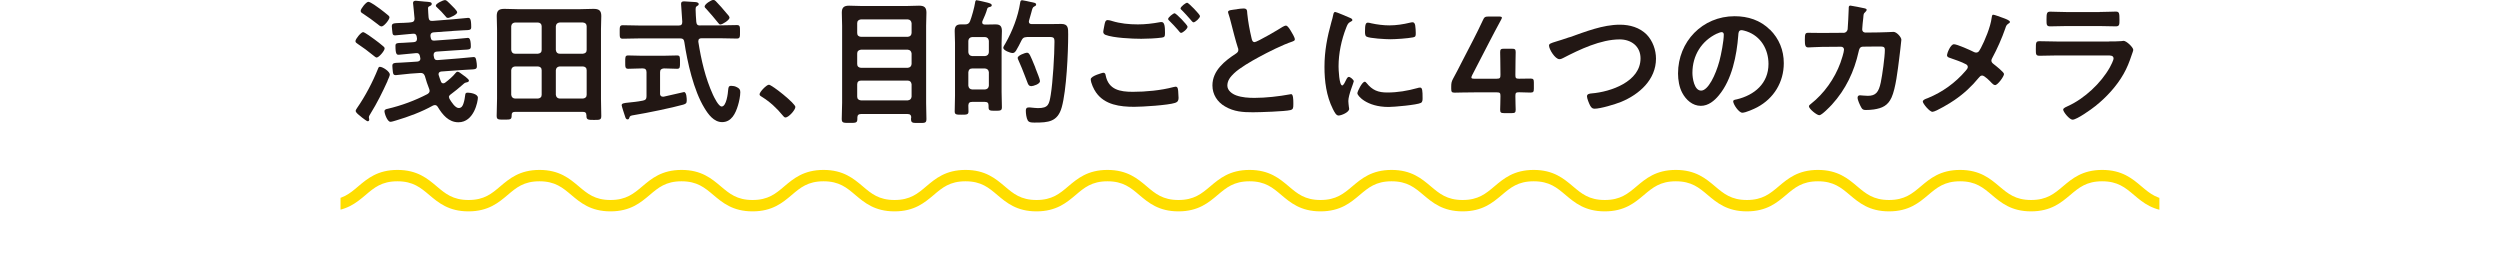 <?xml version="1.0" encoding="UTF-8"?>
<svg id="_レイヤー_2" data-name="レイヤー 2" xmlns="http://www.w3.org/2000/svg" xmlns:xlink="http://www.w3.org/1999/xlink" viewBox="0 0 330 33.41">
  <defs>
    <style>
      .cls-1 {
        fill: none;
      }

      .cls-1, .cls-2, .cls-3 {
        stroke-width: 0px;
      }

      .cls-2 {
        fill: #221714;
      }

      .cls-4 {
        clip-path: url(#clippath-1);
      }

      .cls-3 {
        fill: #ffde00;
      }

      .cls-5 {
        clip-path: url(#clippath);
      }
    </style>
    <clipPath id="clippath">
      <rect class="cls-1" width="330" height="30"/>
    </clipPath>
    <clipPath id="clippath-1">
      <rect class="cls-1" x="44.95" y="16.93" width="240.09" height="16.48"/>
    </clipPath>
  </defs>
  <g id="_レイヤー_2-2" data-name="レイヤー 2">
    <g class="cls-5">
      <g>
        <path class="cls-2" d="M49.73,7.6c-.13,0-.32-.18-.49-.31-.65-.54-1.3-1.01-2-1.48-.18-.13-.32-.2-.32-.38,0-.29.74-1.19,1.01-1.19.2,0,1.28.79,1.49.95.38.29.83.61,1.17.92.09.07.18.16.18.29,0,.31-.76,1.19-1.04,1.19ZM51.17,10.66c-.67,1.48-1.39,2.93-2.25,4.32-.07.11-.23.36-.23.49,0,.09.05.22.05.32,0,.13-.09.22-.2.22s-.5-.31-.76-.5c-.05-.05-.09-.09-.13-.11-.2-.16-.7-.52-.7-.76,0-.11.11-.27.18-.38,1.08-1.55,2.07-3.44,2.77-5.19.07-.2.13-.25.25-.25.36,0,1.31.61,1.31,1.03,0,.12-.23.67-.31.81ZM50.36,3.49c-.16,0-.38-.18-.5-.29-.61-.49-1.26-.94-1.93-1.39-.18-.11-.32-.18-.32-.38,0-.27.72-1.19,1.01-1.19s1.26.72,1.53.92c.29.22.85.65,1.1.87.09.07.16.16.16.27,0,.29-.72,1.19-1.04,1.19ZM59.27,12.8c0,.12.04.2.09.29.22.36.72,1.17,1.19,1.17.38,0,.54-.31.63-.61.13-.38.18-.76.23-1.13.02-.16.05-.29.32-.29.31,0,1.35.14,1.35.67,0,.45-.49,3.24-2.57,3.24-1.3,0-2.11-1.01-2.72-2.02-.09-.14-.2-.25-.38-.25-.11,0-.18.04-.27.07-1.48.83-3.24,1.48-4.86,1.96-.18.05-.56.18-.74.18-.41,0-.79-1.08-.79-1.4,0-.23.25-.29.43-.32,1.82-.43,3.58-1.08,5.24-1.94.16-.11.29-.22.29-.43,0-.09-.04-.16-.05-.23-.23-.58-.41-1.12-.58-1.73-.13-.31-.27-.41-.61-.4l-1.3.09c-.29.02-1.87.2-1.93.2-.29,0-.34-.14-.38-.41-.02-.18-.07-.63-.07-.81,0-.4.22-.4,1.06-.43.31-.02.7-.04,1.19-.07l1.04-.07c.23-.02.41-.13.41-.38,0-.05-.02-.09-.02-.13-.02-.09-.04-.18-.05-.25-.07-.27-.2-.38-.49-.36l-.41.04c-.31.02-1.84.18-1.89.18-.25,0-.43-.05-.43-1.17,0-.38.16-.38,1.03-.41.31-.02.68-.04,1.17-.07l.23-.02c.25-.02.41-.14.41-.41v-.09c-.02-.09-.02-.16-.04-.25-.05-.25-.18-.38-.45-.36l-.47.04c-.27.02-1.91.18-1.93.18-.2,0-.31-.07-.34-.29-.02-.16-.09-.74-.09-.9,0-.41.2-.41,1.08-.45.29-.02.67,0,1.15-.05l.34-.04c.32-.04.43-.18.43-.5-.02-.07-.05-.65-.11-1.17-.04-.47-.09-.86-.09-.88,0-.23.18-.29.38-.29.09,0,.99.09,1.15.11.67.05.94.05.94.31,0,.18-.16.23-.31.31-.13.05-.18.13-.18.27,0,.32.05.85.07,1.19.04.34.16.5.52.47l2.77-.22c.27-.02,1.87-.18,1.91-.18.25,0,.43.05.43,1.21,0,.4-.16.4-1.03.43-.29.02-.68.04-1.19.07l-2.75.2c-.23.02-.41.14-.41.41v.09c.02.09.02.16.04.23.05.27.18.38.47.36l2.5-.18c.27-.02,1.82-.18,1.94-.18s.38.05.38,1.13c0,.41-.18.41-1.06.45-.31.02-.67.04-1.13.07l-2.32.16c-.23.02-.4.14-.4.4v.11l.05.25c.05.29.2.38.49.36l2.79-.22c.29-.02,1.87-.18,1.93-.18.29,0,.32.18.38.52.04.16.07.5.07.67,0,.43-.18.43-1.08.47-.31.02-.68.04-1.17.07l-2.47.18c-.2.04-.34.13-.34.34,0,.05,0,.11.02.14.09.29.18.56.29.83.05.14.14.25.31.25.11,0,.16-.04.25-.09.5-.38,1.01-.81,1.4-1.3.07-.09.14-.14.25-.14.14,0,.36.16.52.29.2.14.97.67.97.87,0,.22-.27.23-.41.27-.16.02-.32.2-.43.29-.52.45-1.03.88-1.58,1.28-.13.09-.23.22-.23.38ZM59.11,2.36c-.16,0-.23-.11-.32-.23-.32-.38-.72-.81-1.1-1.15-.07-.05-.16-.14-.16-.25,0-.25.94-.72,1.22-.72.16,0,.36.2.59.43l.2.2c.18.18.81.77.81.99,0,.29-.97.74-1.24.74Z"/>
        <path class="cls-2" d="M77.4,15.18c0-.29-.14-.41-.41-.41h-9.04c-.29,0-.41.13-.41.41,0,.61-.11.61-1.01.61-.77,0-.97,0-.97-.5,0-.76.05-1.49.05-2.25V3.82c0-.58-.04-1.13-.04-1.71,0-.74.31-.94,1.01-.94.56,0,1.13.04,1.71.04h8.34c.58,0,1.15-.04,1.71-.04.7,0,1.03.2,1.03.94,0,.58-.04,1.13-.04,1.71v9.24c0,.76.04,1.49.04,2.25,0,.52-.2.52-.97.52s-.99-.02-.99-.52v-.13ZM71.5,3.47c0-.3-.18-.47-.49-.5h-3.03c-.31.04-.47.2-.5.5v3.12c.04.32.2.5.5.5h3.03c.31-.04.49-.18.49-.5v-3.12ZM71.5,9.27c0-.31-.18-.47-.49-.5h-3.03c-.31.04-.47.2-.5.5v3.24c.04.31.2.47.5.5h3.03c.31-.04.49-.2.49-.5v-3.24ZM76.95,7.09c.31-.04.49-.18.49-.5v-3.12c0-.3-.18-.47-.49-.5h-3.08c-.31.04-.47.2-.5.5v3.12c.04.32.2.5.5.5h3.08ZM73.37,12.51c.04.31.2.47.5.5h3.08c.31-.04.49-.2.49-.5v-3.24c0-.31-.18-.47-.49-.5h-3.08c-.31.04-.47.2-.5.5v3.24Z"/>
        <path class="cls-2" d="M92.43,3.35h2.61c.74,0,1.49-.04,2.23-.04.43,0,.41.23.41.88s.02.9-.41.9c-.74,0-1.49-.04-2.23-.04h-2.43c-.25,0-.43.09-.43.38v.09c.38,2.4.92,4.77,1.93,6.99.16.34.74,1.55,1.15,1.55.63,0,.83-1.75.86-2.21.04-.31.04-.52.41-.52.23,0,.49.05.7.16.34.16.49.31.49.67,0,.52-.16,1.28-.31,1.76-.31,1.04-.85,2.2-2.09,2.2-1.1,0-1.84-1.04-2.34-1.87-1.42-2.32-2.25-6.03-2.65-8.71-.05-.36-.22-.47-.56-.47h-5.33c-.74,0-1.48.04-2.23.04-.43,0-.41-.22-.41-.88s-.02-.9.41-.9c.76,0,1.5.04,2.23.04h5.15c.34,0,.47-.14.47-.49,0-.02-.16-2.34-.16-2.38,0-.25.16-.32.4-.32.11,0,1.26.07,1.44.09.16,0,.49.05.49.27,0,.14-.13.22-.27.29-.14.11-.14.25-.14.41,0,.27.05,1.31.09,1.66s.18.47.52.47ZM87.12,12.35c0,.22.11.41.36.41h.13c.29-.07,2.67-.61,2.68-.61.34,0,.36.86.36,1.1,0,.38-.11.45-.45.56-1.44.41-4.93,1.13-6.45,1.37-.52.09-.59.09-.68.36-.04.13-.09.22-.22.22-.2,0-.27-.14-.36-.45-.07-.2-.43-1.3-.43-1.42,0-.25.29-.29.99-.36.43-.05,1.03-.09,1.82-.25.36-.07.47-.23.47-.58v-3.17c0-.34-.16-.5-.5-.5h-.09c-.59,0-1.21.05-1.82.05-.41,0-.4-.23-.4-.88s-.02-.88.38-.88c.58,0,1.22.04,1.84.04h2.79c.63,0,1.28-.04,1.84-.04.4,0,.38.23.38.88s.02.88-.38.88c-.59,0-1.17-.05-1.75-.05-.34.04-.5.16-.5.5v2.83ZM95.11,3.24c-.14,0-.23-.11-.31-.22-.5-.63-1.03-1.24-1.57-1.84-.09-.09-.22-.2-.22-.32,0-.31.86-.87,1.15-.87.13,0,.23.07.32.16.5.5.97,1.06,1.44,1.62.11.12.38.4.38.56,0,.31-.92.9-1.21.9Z"/>
        <path class="cls-2" d="M101.48,11.18c.41,0,3.51,2.48,3.51,2.94,0,.4-.9,1.39-1.31,1.39-.14,0-.27-.16-.36-.27-.77-.95-1.69-1.8-2.74-2.45-.13-.07-.32-.18-.32-.34,0-.31.92-1.26,1.22-1.26Z"/>
        <path class="cls-2" d="M120.29,15.54c0-.34-.16-.49-.49-.49h-6.14c-.32,0-.49.14-.49.47v.18c0,.54-.23.52-1.03.52s-1.03.02-1.03-.52c0-.7.05-1.42.05-2.14V3.4c0-.58-.04-1.17-.04-1.75,0-.68.31-.9.95-.9.52,0,1.04.04,1.58.04h6.1c.52,0,1.04-.04,1.57-.04.68,0,.97.22.97.92,0,.58-.04,1.15-.04,1.73v10.19c0,.7.04,1.42.04,2.12,0,.56-.23.52-1.03.52h-.32c-.43,0-.68-.04-.68-.45v-.25ZM119.83,4.86c.31-.04.47-.18.5-.5v-1.3c-.04-.3-.2-.47-.5-.5h-6.19c-.31.04-.49.2-.49.5v1.3c0,.32.18.47.49.5h6.19ZM113.15,8.45c0,.31.18.47.49.5h6.19c.31-.04.47-.2.5-.5v-1.39c-.04-.31-.2-.47-.5-.5h-6.19c-.31.04-.49.2-.49.5v1.39ZM113.15,12.75c0,.31.18.47.49.5h6.19c.31-.04.47-.2.5-.5v-1.62c-.04-.3-.2-.49-.5-.49h-6.19c-.31,0-.49.18-.49.49v1.62Z"/>
        <path class="cls-2" d="M128.95.04c.14,0,1.26.27,1.46.32.27.09.5.14.5.34,0,.14-.14.2-.25.21-.13.04-.29.07-.34.23-.16.58-.4,1.12-.65,1.67,0,.04-.02.09-.02.14,0,.22.14.27.32.29h.23c.4,0,.81-.02,1.22-.02.63,0,.83.27.83.88,0,.52-.04,1.03-.04,1.55v6.48c0,.67.04,1.35.04,2.02,0,.45-.18.47-.88.47s-.88-.02-.88-.47v-.21c0-.36-.14-.49-.49-.49h-1.69c-.32,0-.47.12-.49.47,0,.27.02.54.02.81,0,.41-.27.41-.92.41s-.9,0-.9-.43c0-.68.04-1.37.04-2.07v-6.99c0-.52-.04-1.03-.04-1.55,0-.59.18-.88.81-.88h.56c.34,0,.52-.11.65-.41.23-.58.58-1.84.67-2.45.02-.14.04-.34.23-.34ZM130.03,7.4c.31-.04.47-.2.5-.5v-1.51c-.04-.31-.2-.47-.5-.5h-1.71c-.31.04-.47.2-.5.5v1.51c.04.31.2.47.5.5h1.71ZM128.32,9.04c-.31,0-.47.18-.5.49v1.78c.04.31.2.47.5.5h1.71c.31-.04.47-.2.5-.5v-1.78c-.04-.31-.2-.45-.5-.49h-1.71ZM135.52,4.9c-.36,0-.52.11-.68.43-.2.4-.49.99-.72,1.35-.11.16-.23.32-.45.32-.31,0-1.24-.34-1.24-.7,0-.11.22-.47.29-.58.92-1.62,1.66-3.51,1.94-5.35.04-.18.04-.34.27-.34.13,0,.88.18,1.08.22.4.09.76.11.76.34,0,.16-.14.22-.25.27-.2.09-.25.25-.38.77-.07.25-.16.61-.31,1.1,0,.05-.02.09-.02.14,0,.23.18.31.38.31h2.41c.49,0,.99-.02,1.48-.02.94,0,.92.56.92,1.4,0,2.43-.22,7.35-.85,9.6-.54,1.93-1.78,2.02-3.55,2.02-.31,0-.77.02-.94-.29-.18-.32-.25-.9-.25-1.28,0-.29.09-.43.4-.43.09,0,.23,0,.32.02.25.02.63.07.88.07,1.39,0,1.48-.5,1.69-1.77.27-1.64.49-5.28.49-6.97,0-.72-.14-.65-1.39-.65h-2.29ZM136.08,11.36c-.22,0-.31-.14-.4-.32-.2-.45-.58-1.62-1.24-3.08-.04-.09-.11-.22-.11-.32,0-.31.97-.68,1.24-.68.31,0,.43.36.99,1.71.04.07.09.22.14.38.22.56.58,1.44.58,1.66,0,.38-.88.67-1.21.67Z"/>
        <path class="cls-2" d="M145.63,9.6c.23,0,.29.16.32.36.38,1.89,1.89,2.16,3.58,2.16s3.69-.18,5.38-.63c.07-.02.2-.05.27-.05.31,0,.31.36.34.59.02.18.05.72.05.9,0,.32-.11.54-.45.65-.94.31-4.32.52-5.4.52-1.87,0-3.89-.25-5.04-1.89-.29-.4-.7-1.26-.7-1.75,0-.45,1.62-.86,1.64-.86ZM146.78,2.77c1.1.34,2.27.45,3.42.45.97,0,1.94-.11,2.9-.29.07-.02.16-.02.23-.02.41,0,.45.67.45,1.44,0,.45-.05.56-.4.61-.79.11-1.93.16-2.74.16-1.17,0-3.67-.11-4.72-.52-.16-.07-.29-.2-.29-.38,0-.2.13-.72.16-.94.07-.32.11-.63.43-.63.16,0,.4.07.54.11ZM156.76,3.53c0,.27-.63.81-.86.81-.11,0-.22-.14-.43-.41-.34-.4-.72-.79-1.1-1.17-.05-.05-.18-.16-.18-.25,0-.22.68-.76.86-.76.2,0,1.71,1.55,1.71,1.78ZM158.4,2.12c0,.27-.63.83-.86.83-.11,0-.27-.22-.47-.45-.34-.41-.7-.77-1.06-1.15-.07-.05-.18-.16-.18-.23,0-.23.68-.76.88-.76.18,0,1.69,1.55,1.69,1.76Z"/>
        <path class="cls-2" d="M163.28,1.21c.27-.04.58-.09.86-.09.5,0,.47.27.5.68.11,1.08.31,2.16.56,3.22.05.23.11.54.41.54.32,0,3.21-1.69,3.67-2,.14-.07.31-.18.47-.18.23,0,.54.54.65.72.14.23.52.85.52,1.1,0,.18-.2.23-.34.29-1.3.43-3.22,1.4-4.45,2.07-.96.52-2.49,1.4-3.24,2.12-.47.45-.88.94-.88,1.62,0,.65.63,1.1,1.19,1.3.76.27,1.6.32,2.39.32,1.51,0,3.24-.2,4.7-.47.05-.02.11-.02.16-.02.25,0,.27.74.27,1.12v.22c0,.47-.02.67-.38.76-.68.18-4.09.29-4.95.29-1.33,0-2.5-.07-3.69-.77-1.01-.58-1.66-1.58-1.66-2.77,0-1.96,1.62-3.24,3.11-4.21.18-.13.31-.25.31-.47,0-.14-.02-.22-.07-.32-.22-.65-.72-2.56-.9-3.29-.11-.41-.2-.81-.34-1.19-.02-.07-.05-.14-.05-.22,0-.27.59-.27,1.17-.36Z"/>
        <path class="cls-2" d="M178.15,2.34c.14.05.36.13.36.31,0,.11-.07.13-.25.23-.31.16-.38.32-.56.77-.63,1.6-1.01,3.4-1.01,5.11,0,.34.07,2.52.49,2.52.16,0,.41-.52.49-.7.11-.23.22-.43.38-.43.18,0,.65.38.65.58,0,.16-.72,1.8-.72,2.61,0,.18.05.59.07.76.02.09.04.2.04.27,0,.45-1.03.88-1.4.88-.31,0-.52-.4-.76-.88-.85-1.71-1.1-3.64-1.1-5.53,0-2.11.36-3.94.92-5.96.09-.31.18-.59.23-.9.04-.16.07-.4.27-.4.14,0,1.66.65,1.91.76ZM180.38,10.95c.77.96,1.53,1.26,2.74,1.26,1.35,0,2.67-.22,3.96-.58.09-.04.27-.07.38-.07.29,0,.32.43.32,1.35,0,.22.02.54-.22.67-.5.27-3.55.54-4.27.54-2.92,0-4.12-1.51-4.12-1.8,0-.25.63-1.53.97-1.53.11,0,.18.09.23.16ZM181.03,3.08c.74.16,1.6.27,2.36.27.9,0,1.85-.14,2.74-.36.09-.02.22-.05.32-.05.25,0,.32.22.36.43.04.32.07.65.07.97,0,.38,0,.52-.34.59-.72.14-2.27.25-3.03.25-.56,0-2.77-.11-3.15-.36-.2-.13-.18-.5-.18-.7,0-.86.09-1.13.38-1.13.13,0,.32.05.47.09Z"/>
        <path class="cls-2" d="M200.03,12.68c0,.61.04,1.67.04,1.8,0,.38-.11.45-.52.45h-1.01c-.41,0-.52-.07-.52-.45,0-.13.04-1.19.04-1.8,0-.41-.07-.49-.49-.49h-2.84c-1.04,0-2.59.04-2.72.04-.38,0-.45-.11-.45-.52v-.3c0-.43.05-.67.25-1.03.4-.72.77-1.46,1.13-2.16l1.58-3.06c.38-.74.79-1.57,1.22-2.49.18-.41.29-.49.76-.49h1.35c.27,0,.4.04.4.16,0,.07-.05.16-.13.31-.58,1.06-1.04,1.95-1.49,2.81l-2.3,4.45c-.07.14-.11.25-.11.32,0,.13.13.16.4.16h2.95c.43,0,.49-.11.49-.52,0-1.22-.04-2.86-.04-2.99,0-.38.11-.45.52-.45h1.01c.41,0,.52.07.52.45,0,.12-.04,1.75-.04,3.02,0,.41.07.49.49.49.49,0,1.37-.02,1.5-.02.38,0,.45.11.45.52v.81c0,.41-.07.52-.45.52-.13,0-1.01-.04-1.5-.04-.41,0-.49.07-.49.49Z"/>
        <path class="cls-2" d="M207.18,4.92c2.11-.74,4.38-1.66,6.64-1.66,1.31,0,2.61.36,3.55,1.31.79.83,1.22,2.02,1.22,3.17,0,2.77-2.2,4.72-4.61,5.71-.77.31-2.7.9-3.51.9-.31,0-.43-.18-.58-.43-.14-.27-.41-.92-.41-1.21,0-.32.38-.36.61-.38,2.52-.2,6.46-1.55,6.46-4.63,0-1.6-1.24-2.5-2.75-2.5-2.5,0-5.29,1.33-7.49,2.47-.14.07-.29.14-.47.14-.56,0-1.37-1.3-1.37-1.8,0-.23.22-.31.97-.54.41-.13.97-.29,1.73-.56Z"/>
        <path class="cls-2" d="M233.64,3.91c1.21,1.21,1.82,2.72,1.82,4.43,0,2.5-1.31,4.65-3.51,5.82-.41.22-1.53.72-1.96.72-.47,0-1.21-1.12-1.21-1.51,0-.18.27-.22.45-.25,2.36-.56,4.21-2.11,4.21-4.68,0-1.93-1.01-3.66-2.88-4.3-.16-.05-.52-.16-.68-.16-.41,0-.41.4-.43.7-.2,2.63-.83,5.83-2.56,7.9-.59.72-1.39,1.39-2.38,1.39-1.1,0-1.96-.79-2.45-1.71-.4-.74-.56-1.71-.56-2.56,0-4.21,3.22-7.56,7.47-7.56,1.76,0,3.39.52,4.66,1.78ZM226.64,4.43c-2.05.97-3.24,2.9-3.24,5.19,0,.67.23,2.34,1.15,2.34s1.91-2.05,2.41-3.89c.23-.86.58-2.65.58-3.51,0-.18-.09-.32-.29-.32-.14,0-.47.13-.61.2Z"/>
        <path class="cls-2" d="M243.35,4.34c.27,0,.49-.2.54-.47.04-.36.13-2.29.14-2.72,0-.18-.02-.41.23-.41.11,0,1.69.31,1.87.36.11.02.27.07.27.2,0,.11-.13.23-.2.31-.22.2-.2.21-.25.77-.04.25-.14,1.33-.14,1.51,0,.25.18.41.43.41l1.73-.02c.52,0,1.96-.07,1.98-.07.4,0,1.03.69,1.03,1.04,0,.18-.25,2.18-.29,2.52-.18,1.39-.45,3.89-1.01,5.11-.49,1.06-1.22,1.4-2.34,1.57-.34.05-.72.07-1.04.07-.36,0-.47-.07-.63-.36-.16-.29-.47-.95-.47-1.26,0-.2.11-.32.32-.32.18,0,.59.07,1.03.07,1.06,0,1.44-.49,1.71-1.76.2-.95.54-3.37.54-4.3,0-.49-.25-.45-1.06-.45l-1.82.02c-.45,0-.52.38-.58.65-.58,2.63-1.71,5.01-3.53,7-.25.27-1.33,1.4-1.66,1.4-.34,0-1.37-.85-1.37-1.17,0-.14.14-.23.25-.32,1.75-1.37,3.15-3.35,3.91-5.44.13-.34.47-1.42.47-1.73,0-.22-.16-.38-.38-.38l-2.54.02c-.49,0-1.57.07-1.8.07-.4,0-.45-.29-.45-.99,0-.77.04-.94.43-.94.59,0,1.21.02,1.8.02l2.86-.02Z"/>
        <path class="cls-2" d="M261.44,6.41c.58-1.1,1.31-2.86,1.46-4.07.02-.14.04-.4.2-.4s.99.31,1.26.41c.34.12.95.34.95.54,0,.11-.11.18-.2.23-.27.18-.31.32-.41.63-.45,1.3-1.08,2.72-1.73,3.92-.05.11-.11.2-.11.32,0,.23.16.36.34.5.23.18,1.33,1.04,1.33,1.28,0,.32-.83,1.46-1.17,1.46-.18,0-.34-.16-.45-.27-.23-.25-.95-.99-1.26-.99-.22,0-.32.14-.45.29-.94,1.15-1.98,2.11-3.21,2.95-.43.31-2.47,1.55-2.9,1.55-.4,0-1.28-1.1-1.28-1.35,0-.21.29-.32.52-.41.05-.02.11-.04.14-.05,1.93-.79,3.64-2.02,4.99-3.6.11-.13.29-.32.29-.5,0-.16-.09-.29-.23-.36-.61-.34-1.48-.61-2.14-.85-.18-.05-.38-.14-.38-.36,0-.2.45-1.44.92-1.44.43,0,2.18.79,2.65,1.03.11.04.16.07.27.07.36,0,.45-.29.59-.54Z"/>
        <path class="cls-2" d="M278.37,5.47c.41,0,1.24,0,1.62-.04.09-.02.23-.04.32-.04.38,0,1.28.86,1.28,1.19,0,.13-.14.47-.23.74-.29.87-.58,1.62-1.04,2.43-.9,1.6-2.29,3.11-3.73,4.25-.5.41-2.45,1.8-3.01,1.8-.41,0-1.24-1.03-1.24-1.33,0-.22.45-.38.63-.47,2.16-.97,4.38-3.04,5.53-5.11.13-.23.49-.94.49-1.17,0-.43-.49-.4-.77-.4h-6.7c-.76,0-1.51.04-2.29.04-.5,0-.5-.18-.5-.88,0-.92.02-1.04.52-1.04.76,0,1.53.04,2.3.04h6.82ZM277.16,1.58c.74,0,1.66-.05,2.12-.05s.49.2.49,1.1c0,.61,0,.85-.49.85-.72,0-1.42-.04-2.12-.04h-4.41c-.7,0-1.4.04-2.11.04-.5,0-.5-.21-.5-.88,0-.85.04-1.06.49-1.06.5,0,1.42.05,2.12.05h4.41Z"/>
      </g>
      <g class="cls-4">
        <path class="cls-3" d="M305.62,27.9c-2.62,0-3.98-1.15-5.17-2.16-1.15-.97-2.14-1.81-4.21-1.81s-3.06.84-4.21,1.81c-1.2,1.01-2.55,2.16-5.17,2.16s-3.98-1.15-5.17-2.16c-1.15-.97-2.14-1.81-4.21-1.81s-3.06.84-4.21,1.81c-1.2,1.01-2.55,2.16-5.17,2.16s-3.97-1.15-5.17-2.16c-1.15-.97-2.13-1.81-4.2-1.81s-3.06.84-4.21,1.81c-1.2,1.01-2.55,2.16-5.17,2.16s-3.97-1.15-5.17-2.16c-1.15-.97-2.14-1.81-4.21-1.81s-3.06.84-4.21,1.81c-1.2,1.01-2.55,2.16-5.17,2.16s-3.97-1.15-5.17-2.16c-1.15-.97-2.14-1.81-4.21-1.81s-3.06.84-4.21,1.81c-1.2,1.01-2.55,2.16-5.17,2.16s-3.97-1.15-5.17-2.16c-1.15-.97-2.13-1.81-4.21-1.81s-3.06.84-4.21,1.81c-1.2,1.01-2.55,2.16-5.17,2.16s-3.97-1.15-5.17-2.16c-1.15-.97-2.13-1.81-4.21-1.81s-3.06.84-4.21,1.81c-1.2,1.01-2.55,2.16-5.17,2.16s-3.97-1.15-5.17-2.16c-1.14-.97-2.13-1.81-4.2-1.81s-3.06.84-4.21,1.81c-1.2,1.01-2.55,2.16-5.17,2.16s-3.97-1.15-5.17-2.16c-1.14-.97-2.13-1.81-4.2-1.81s-3.06.84-4.2,1.81c-1.2,1.01-2.55,2.16-5.17,2.16s-3.97-1.15-5.17-2.16c-1.14-.97-2.13-1.81-4.2-1.81s-3.06.84-4.2,1.81c-1.2,1.01-2.55,2.16-5.17,2.16s-3.97-1.15-5.17-2.16c-1.14-.97-2.13-1.81-4.2-1.81s-3.06.84-4.2,1.81c-1.2,1.01-2.55,2.16-5.17,2.16s-3.97-1.15-5.17-2.16c-1.15-.97-2.14-1.81-4.21-1.81s-3.06.84-4.2,1.81c-1.2,1.01-2.55,2.16-5.17,2.16s-3.97-1.15-5.17-2.16c-1.15-.97-2.14-1.81-4.21-1.81s-3.06.84-4.2,1.81c-1.2,1.01-2.55,2.16-5.17,2.16s-3.97-1.15-5.17-2.16c-1.15-.97-2.14-1.81-4.21-1.81s-3.06.84-4.2,1.81c-1.2,1.01-2.55,2.16-5.17,2.16s-3.97-1.15-5.17-2.16c-1.15-.97-2.13-1.81-4.21-1.81s-3.06.84-4.2,1.81c-1.2,1.01-2.55,2.16-5.17,2.16s-3.97-1.15-5.17-2.16c-1.15-.97-2.13-1.81-4.2-1.81-.41,0-.75-.33-.75-.75s.33-.75.75-.75c2.62,0,3.97,1.15,5.17,2.16,1.15.97,2.14,1.81,4.21,1.81s3.06-.84,4.2-1.81c1.2-1.01,2.55-2.16,5.17-2.16s3.97,1.15,5.17,2.16c1.15.97,2.13,1.81,4.21,1.81s3.06-.84,4.2-1.81c1.2-1.01,2.55-2.16,5.17-2.16s3.97,1.15,5.17,2.16c1.15.97,2.13,1.81,4.21,1.81s3.06-.84,4.2-1.81c1.2-1.01,2.55-2.16,5.17-2.16s3.97,1.15,5.17,2.16c1.15.97,2.13,1.81,4.2,1.81s3.06-.84,4.21-1.81c1.2-1.01,2.55-2.16,5.17-2.16s3.97,1.15,5.17,2.16c1.15.97,2.13,1.81,4.2,1.81s3.06-.84,4.2-1.81c1.2-1.01,2.55-2.16,5.17-2.16s3.97,1.15,5.17,2.16c1.14.97,2.13,1.81,4.2,1.81s3.06-.84,4.2-1.81c1.2-1.01,2.55-2.16,5.17-2.16s3.97,1.15,5.17,2.16c1.14.97,2.13,1.81,4.2,1.81s3.06-.84,4.2-1.81c1.2-1.01,2.55-2.16,5.17-2.16s3.97,1.15,5.17,2.16c1.14.97,2.13,1.81,4.2,1.81s3.06-.84,4.21-1.81c1.2-1.01,2.55-2.16,5.17-2.16s3.97,1.15,5.17,2.16c1.14.97,2.13,1.81,4.2,1.81s3.06-.84,4.21-1.81c1.2-1.01,2.55-2.16,5.17-2.16s3.97,1.15,5.17,2.16c1.15.97,2.14,1.81,4.21,1.81s3.06-.84,4.21-1.81c1.2-1.01,2.55-2.16,5.17-2.16s3.97,1.15,5.17,2.16c1.15.97,2.13,1.81,4.21,1.81s3.06-.84,4.21-1.81c1.2-1.01,2.55-2.16,5.17-2.16s3.97,1.15,5.17,2.16c1.15.97,2.14,1.81,4.21,1.81s3.06-.84,4.21-1.81c1.2-1.01,2.55-2.16,5.17-2.16s3.97,1.15,5.17,2.16c1.15.97,2.14,1.81,4.21,1.81s3.06-.84,4.21-1.81c1.2-1.01,2.55-2.16,5.17-2.16s3.97,1.15,5.17,2.16c1.15.97,2.14,1.81,4.21,1.81s3.06-.84,4.21-1.81c1.2-1.01,2.55-2.16,5.17-2.16s3.98,1.15,5.17,2.16c1.15.97,2.14,1.81,4.21,1.81s3.06-.84,4.21-1.81c1.2-1.01,2.55-2.16,5.17-2.16s3.98,1.15,5.17,2.16c1.15.97,2.14,1.81,4.21,1.81s3.06-.84,4.21-1.81c1.2-1.01,2.55-2.16,5.17-2.16.41,0,.75.33.75.75s-.33.75-.75.75c-2.07,0-3.06.84-4.21,1.81-1.2,1.01-2.55,2.16-5.17,2.16Z"/>
      </g>
    </g>
  </g>
</svg>